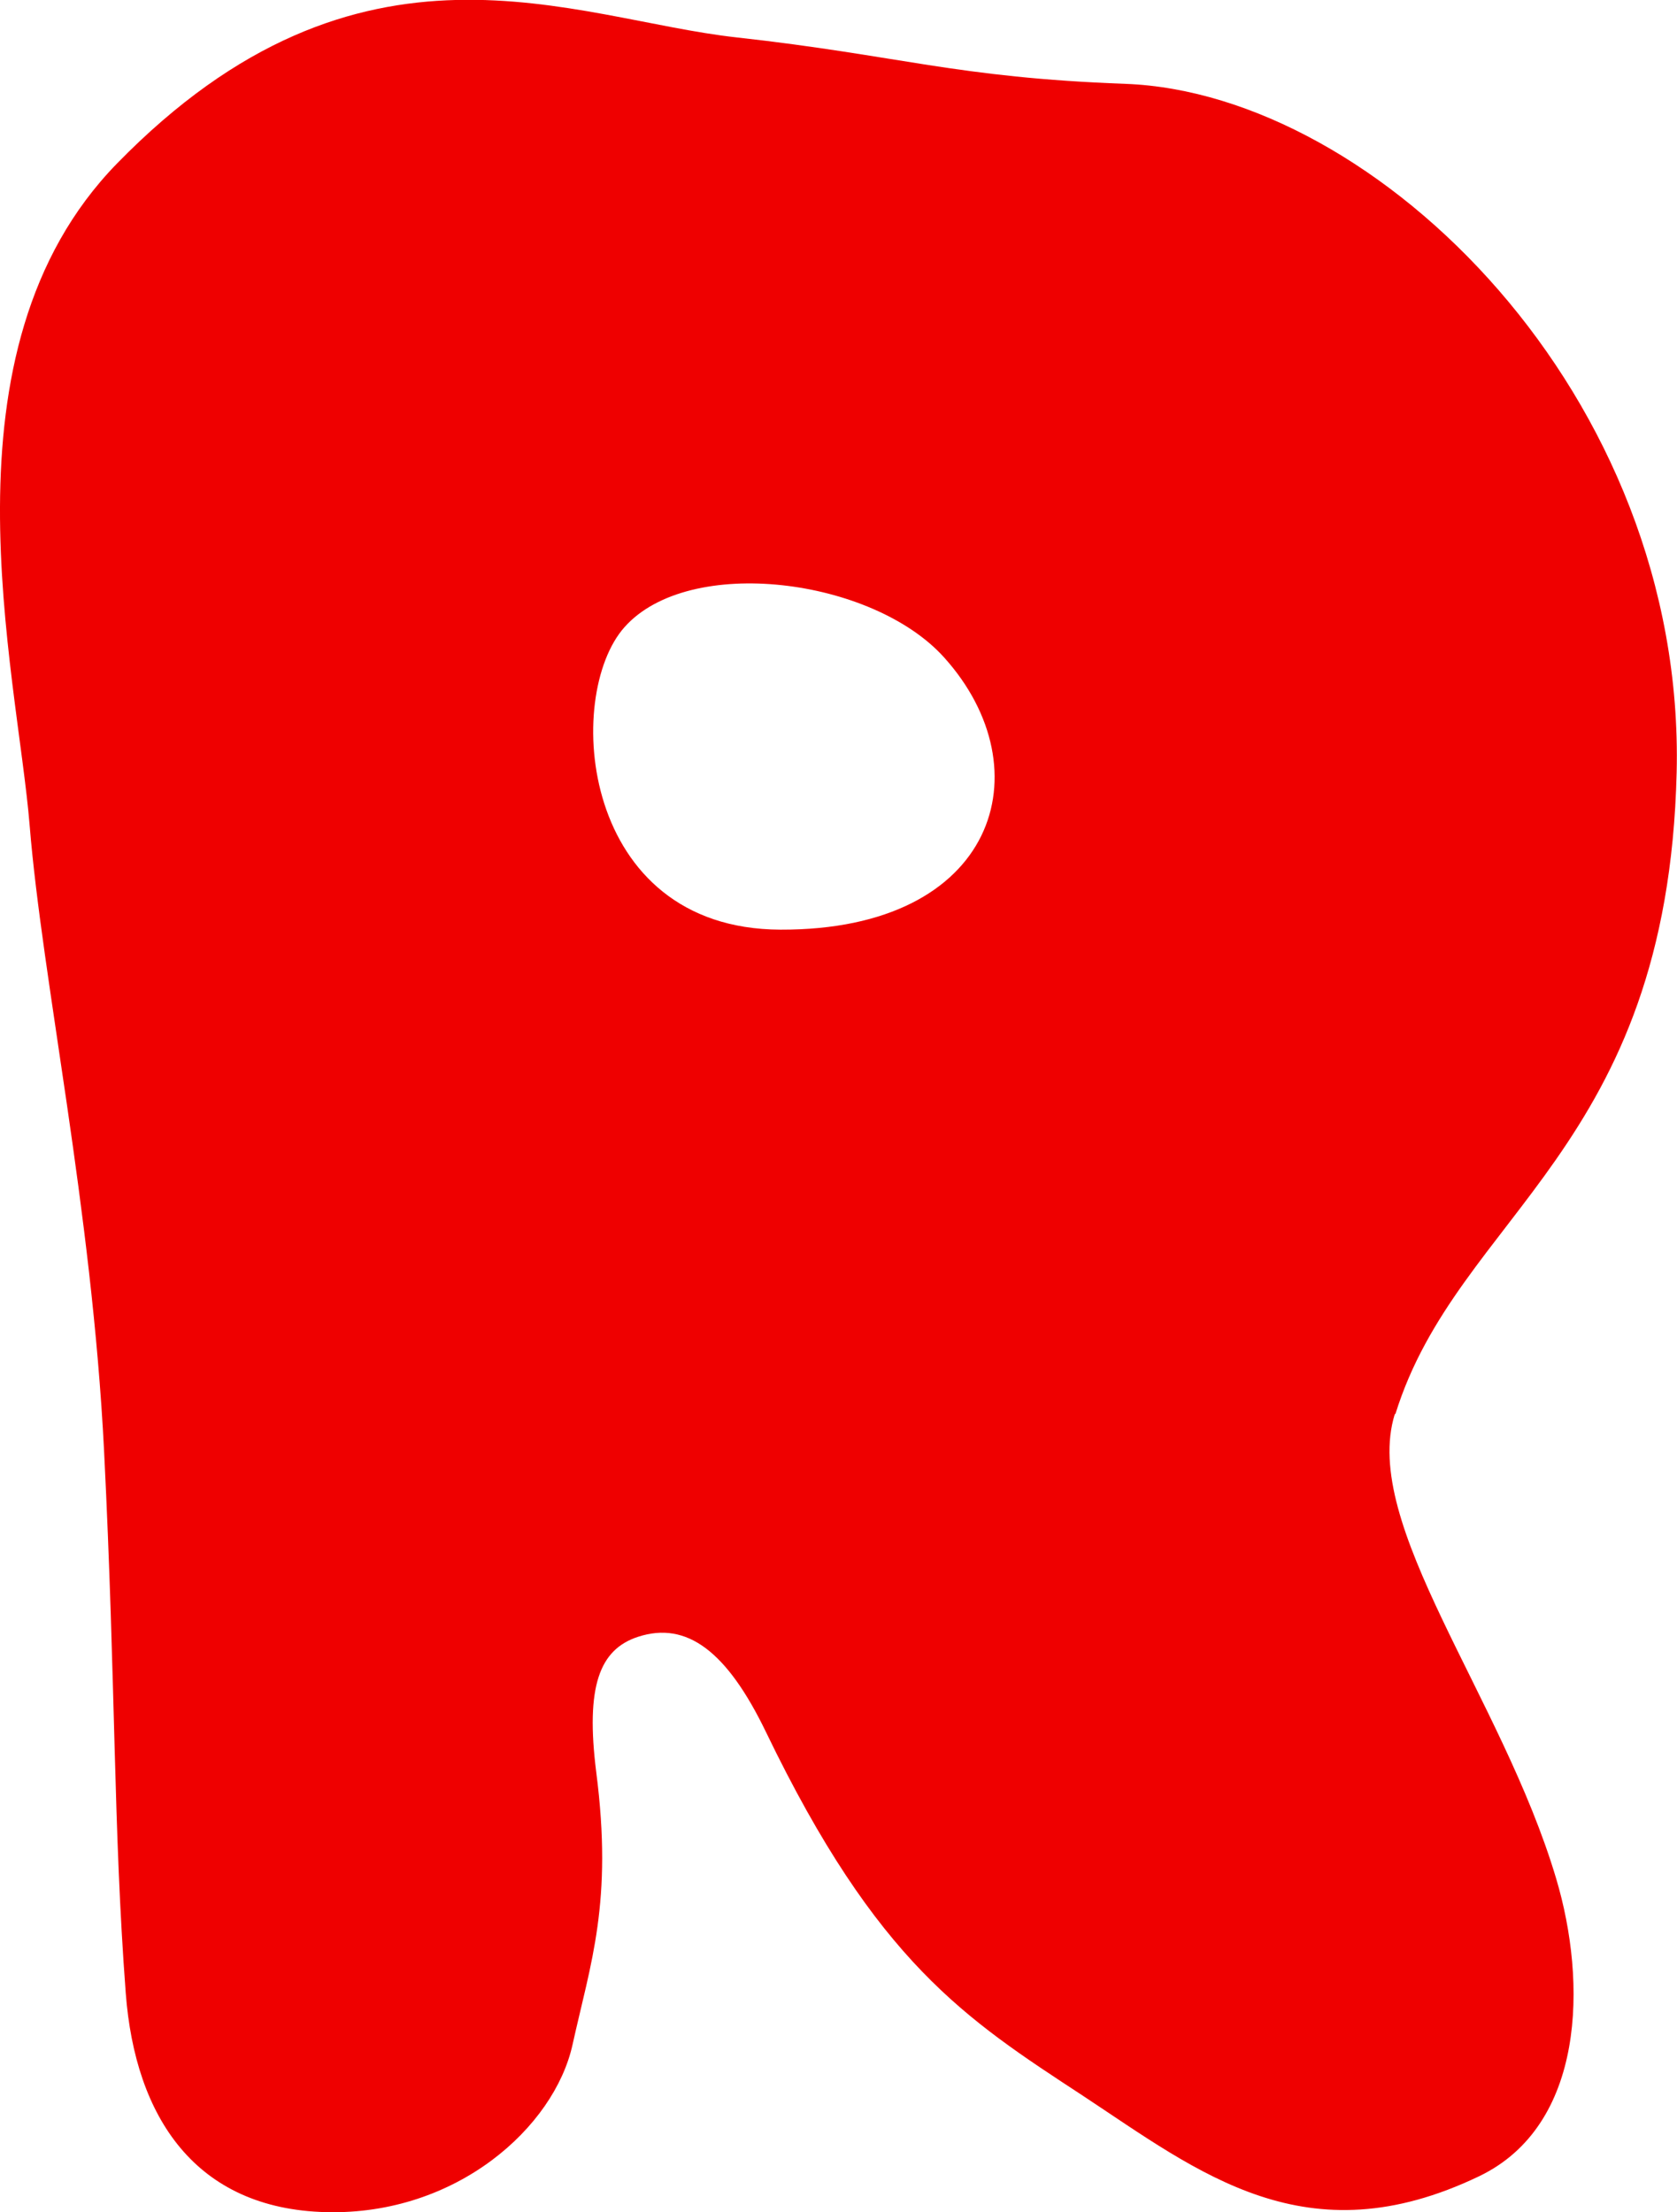 <?xml version="1.0" encoding="UTF-8"?><svg id="Layer_2" xmlns="http://www.w3.org/2000/svg" viewBox="0 0 48.01 63.32"><defs><style>.cls-1{fill:#ef0000;stroke-width:0px;}</style></defs><g id="_레이어_1"><path class="cls-1" d="M39.95,40.47c1.78-5.73,7.79-7.56,8.05-18.36.26-10.79-8.58-19.44-15.78-19.71-4.88-.18-6.44-.81-11.14-1.33-4.7-.52-10.75-3.54-17.73,3.61C-1.89,10.05.49,19.2.85,23.64c.36,4.42,1.78,10.94,2.13,17.9.34,6.82.26,10.74.62,15.51.27,3.56,2,6.18,5.74,6.27,3.74.09,6.53-2.44,7.05-4.79.52-2.35,1.16-4.08.68-7.8-.31-2.46.09-3.52,1.2-3.88,1.39-.45,2.54.41,3.66,2.73,3.18,6.59,5.7,8.2,9.06,10.4,3.35,2.21,6.4,4.69,11.36,2.31,3.03-1.46,3.09-5.54,2.2-8.52-1.55-5.21-5.6-10.13-4.62-13.29ZM22.34,26.61c-5.74-.02-6.21-6.7-4.46-8.66,1.85-2.08,7.1-1.41,9.15.87,2.89,3.21,1.5,7.81-4.68,7.79Z"/></g></svg>